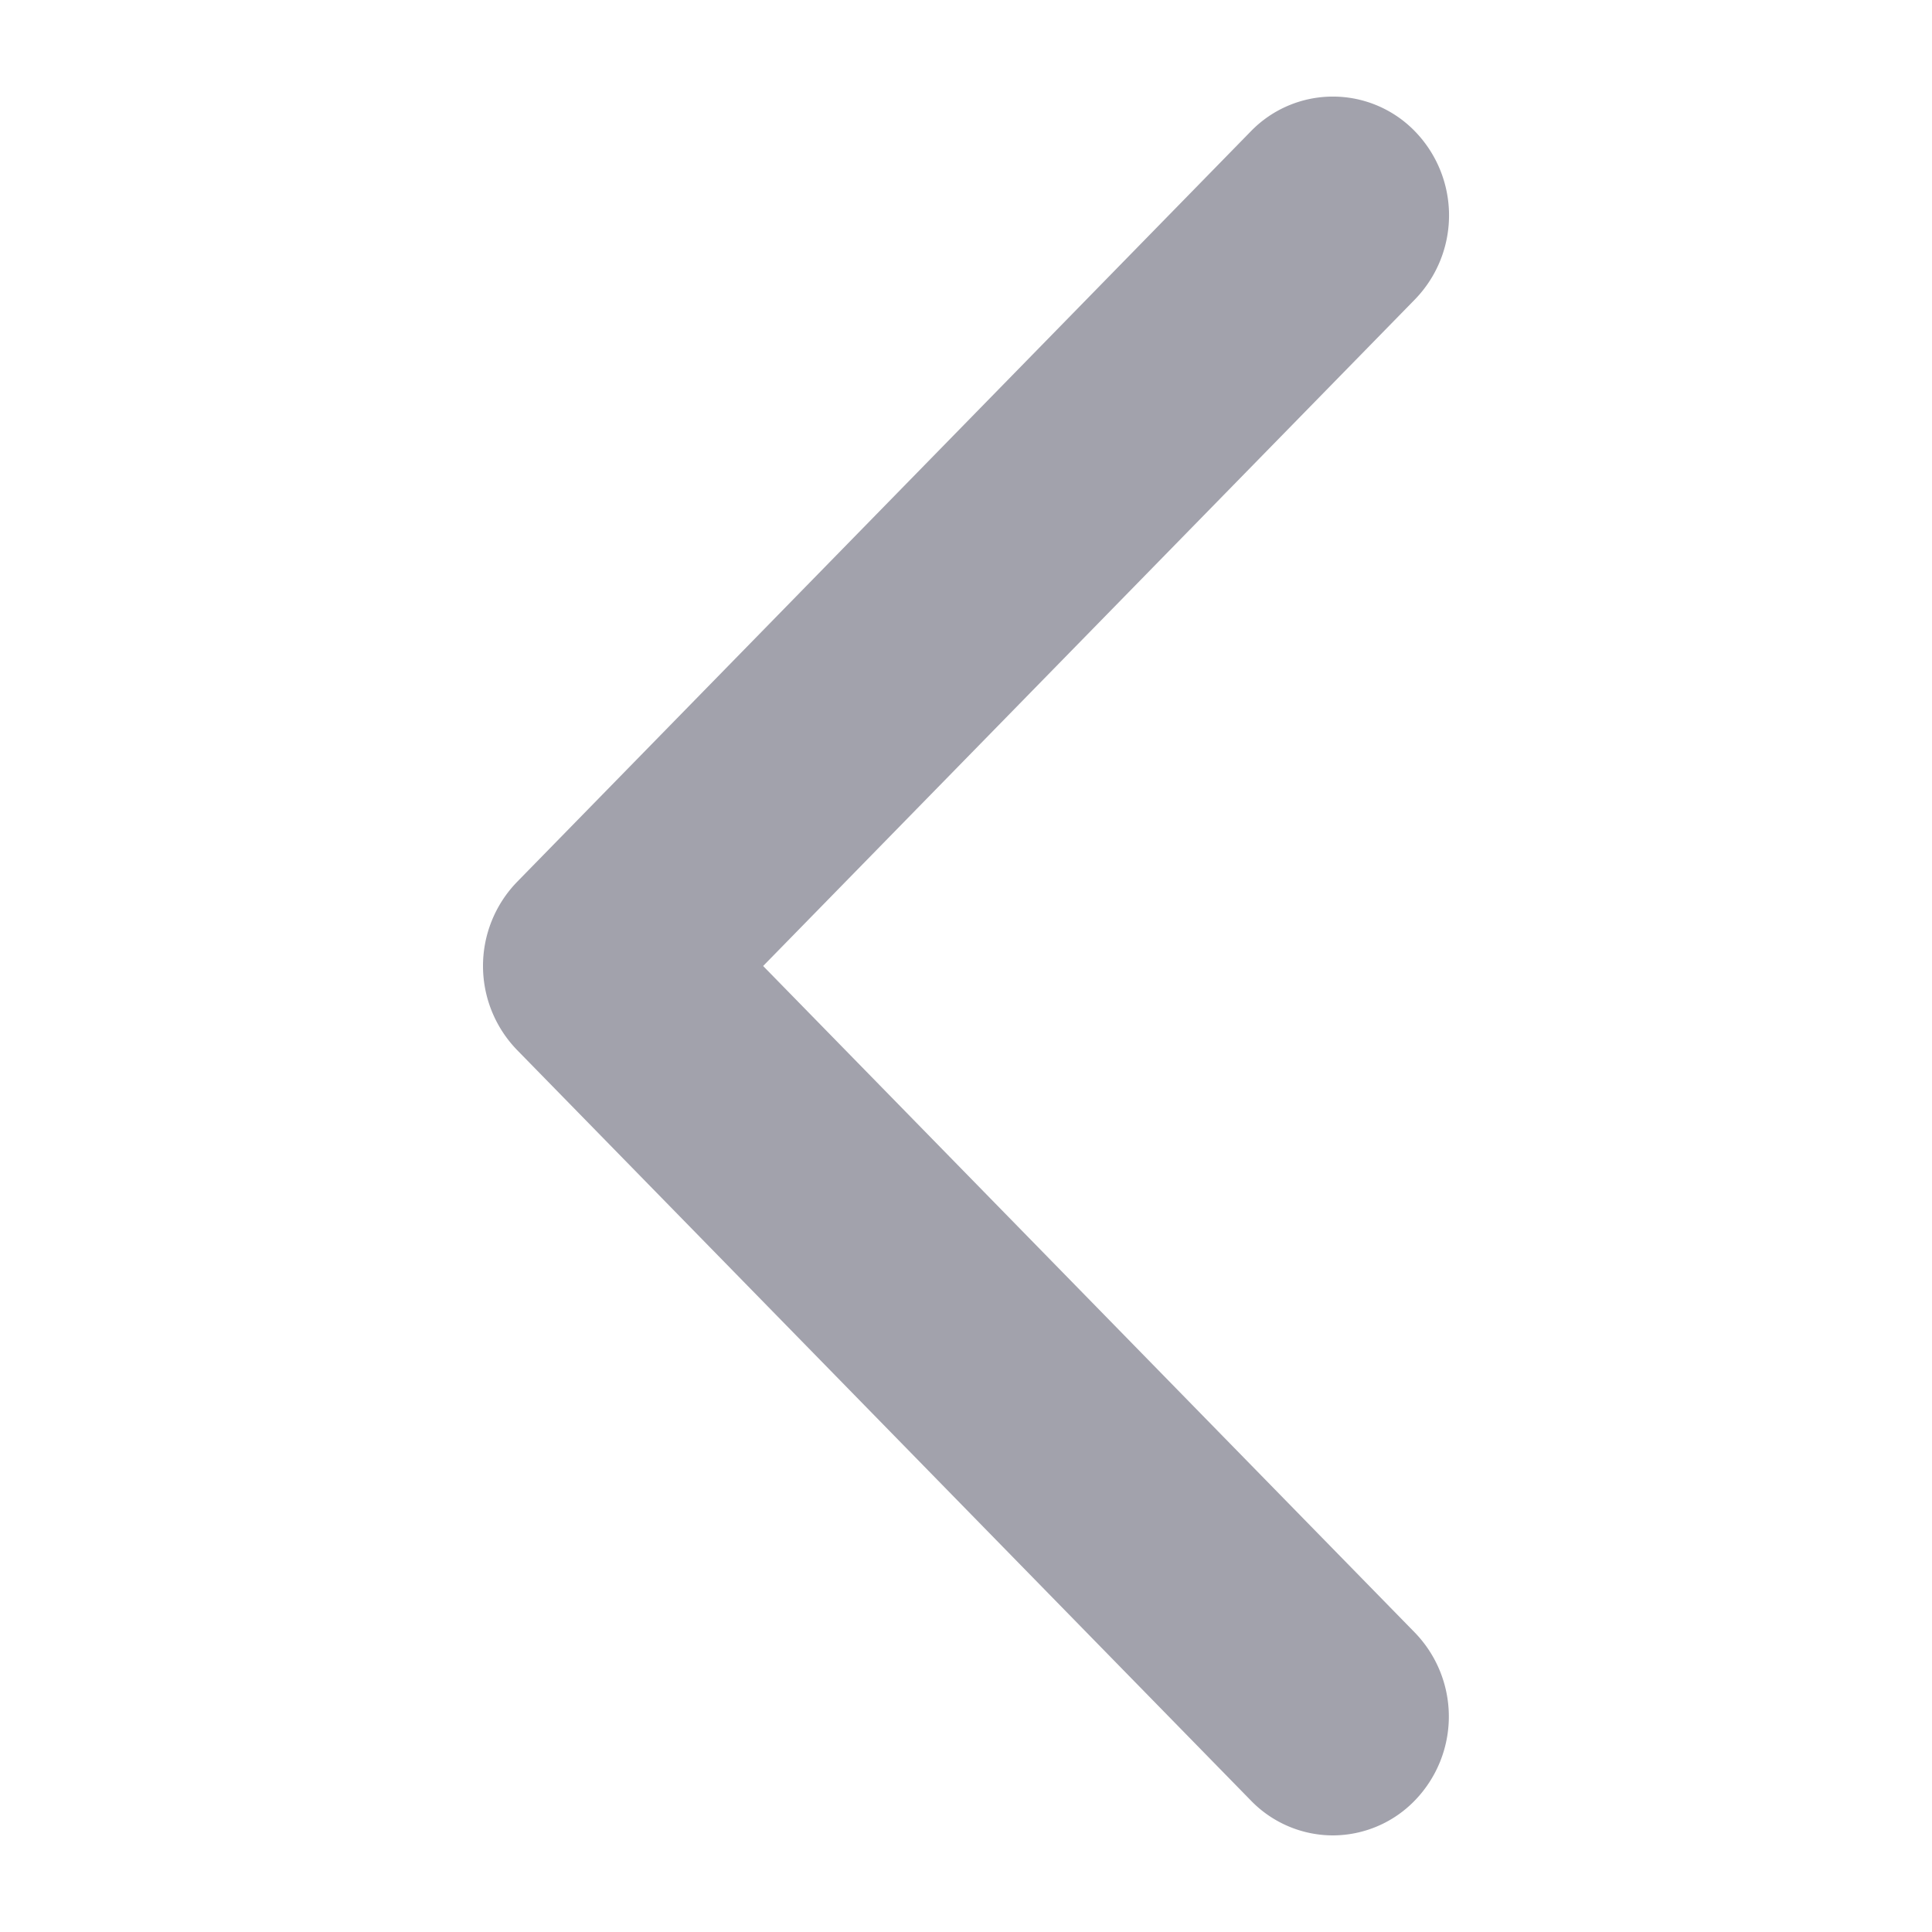 <svg xmlns="http://www.w3.org/2000/svg" width="20" height="20" viewBox="0 0 20 20"><rect width="20" height="20" fill="none"/><g transform="translate(5 1)"><path d="M8.8,18a1.184,1.184,0,0,1-.85-.36L.352,9.869a1.25,1.25,0,0,1,0-1.739L7.948.36a1.183,1.183,0,0,1,1.7,0,1.249,1.249,0,0,1,0,1.739L2.9,9l6.746,6.9a1.249,1.249,0,0,1,0,1.739A1.184,1.184,0,0,1,8.8,18" fill="#a2a2ac"/></g></svg>